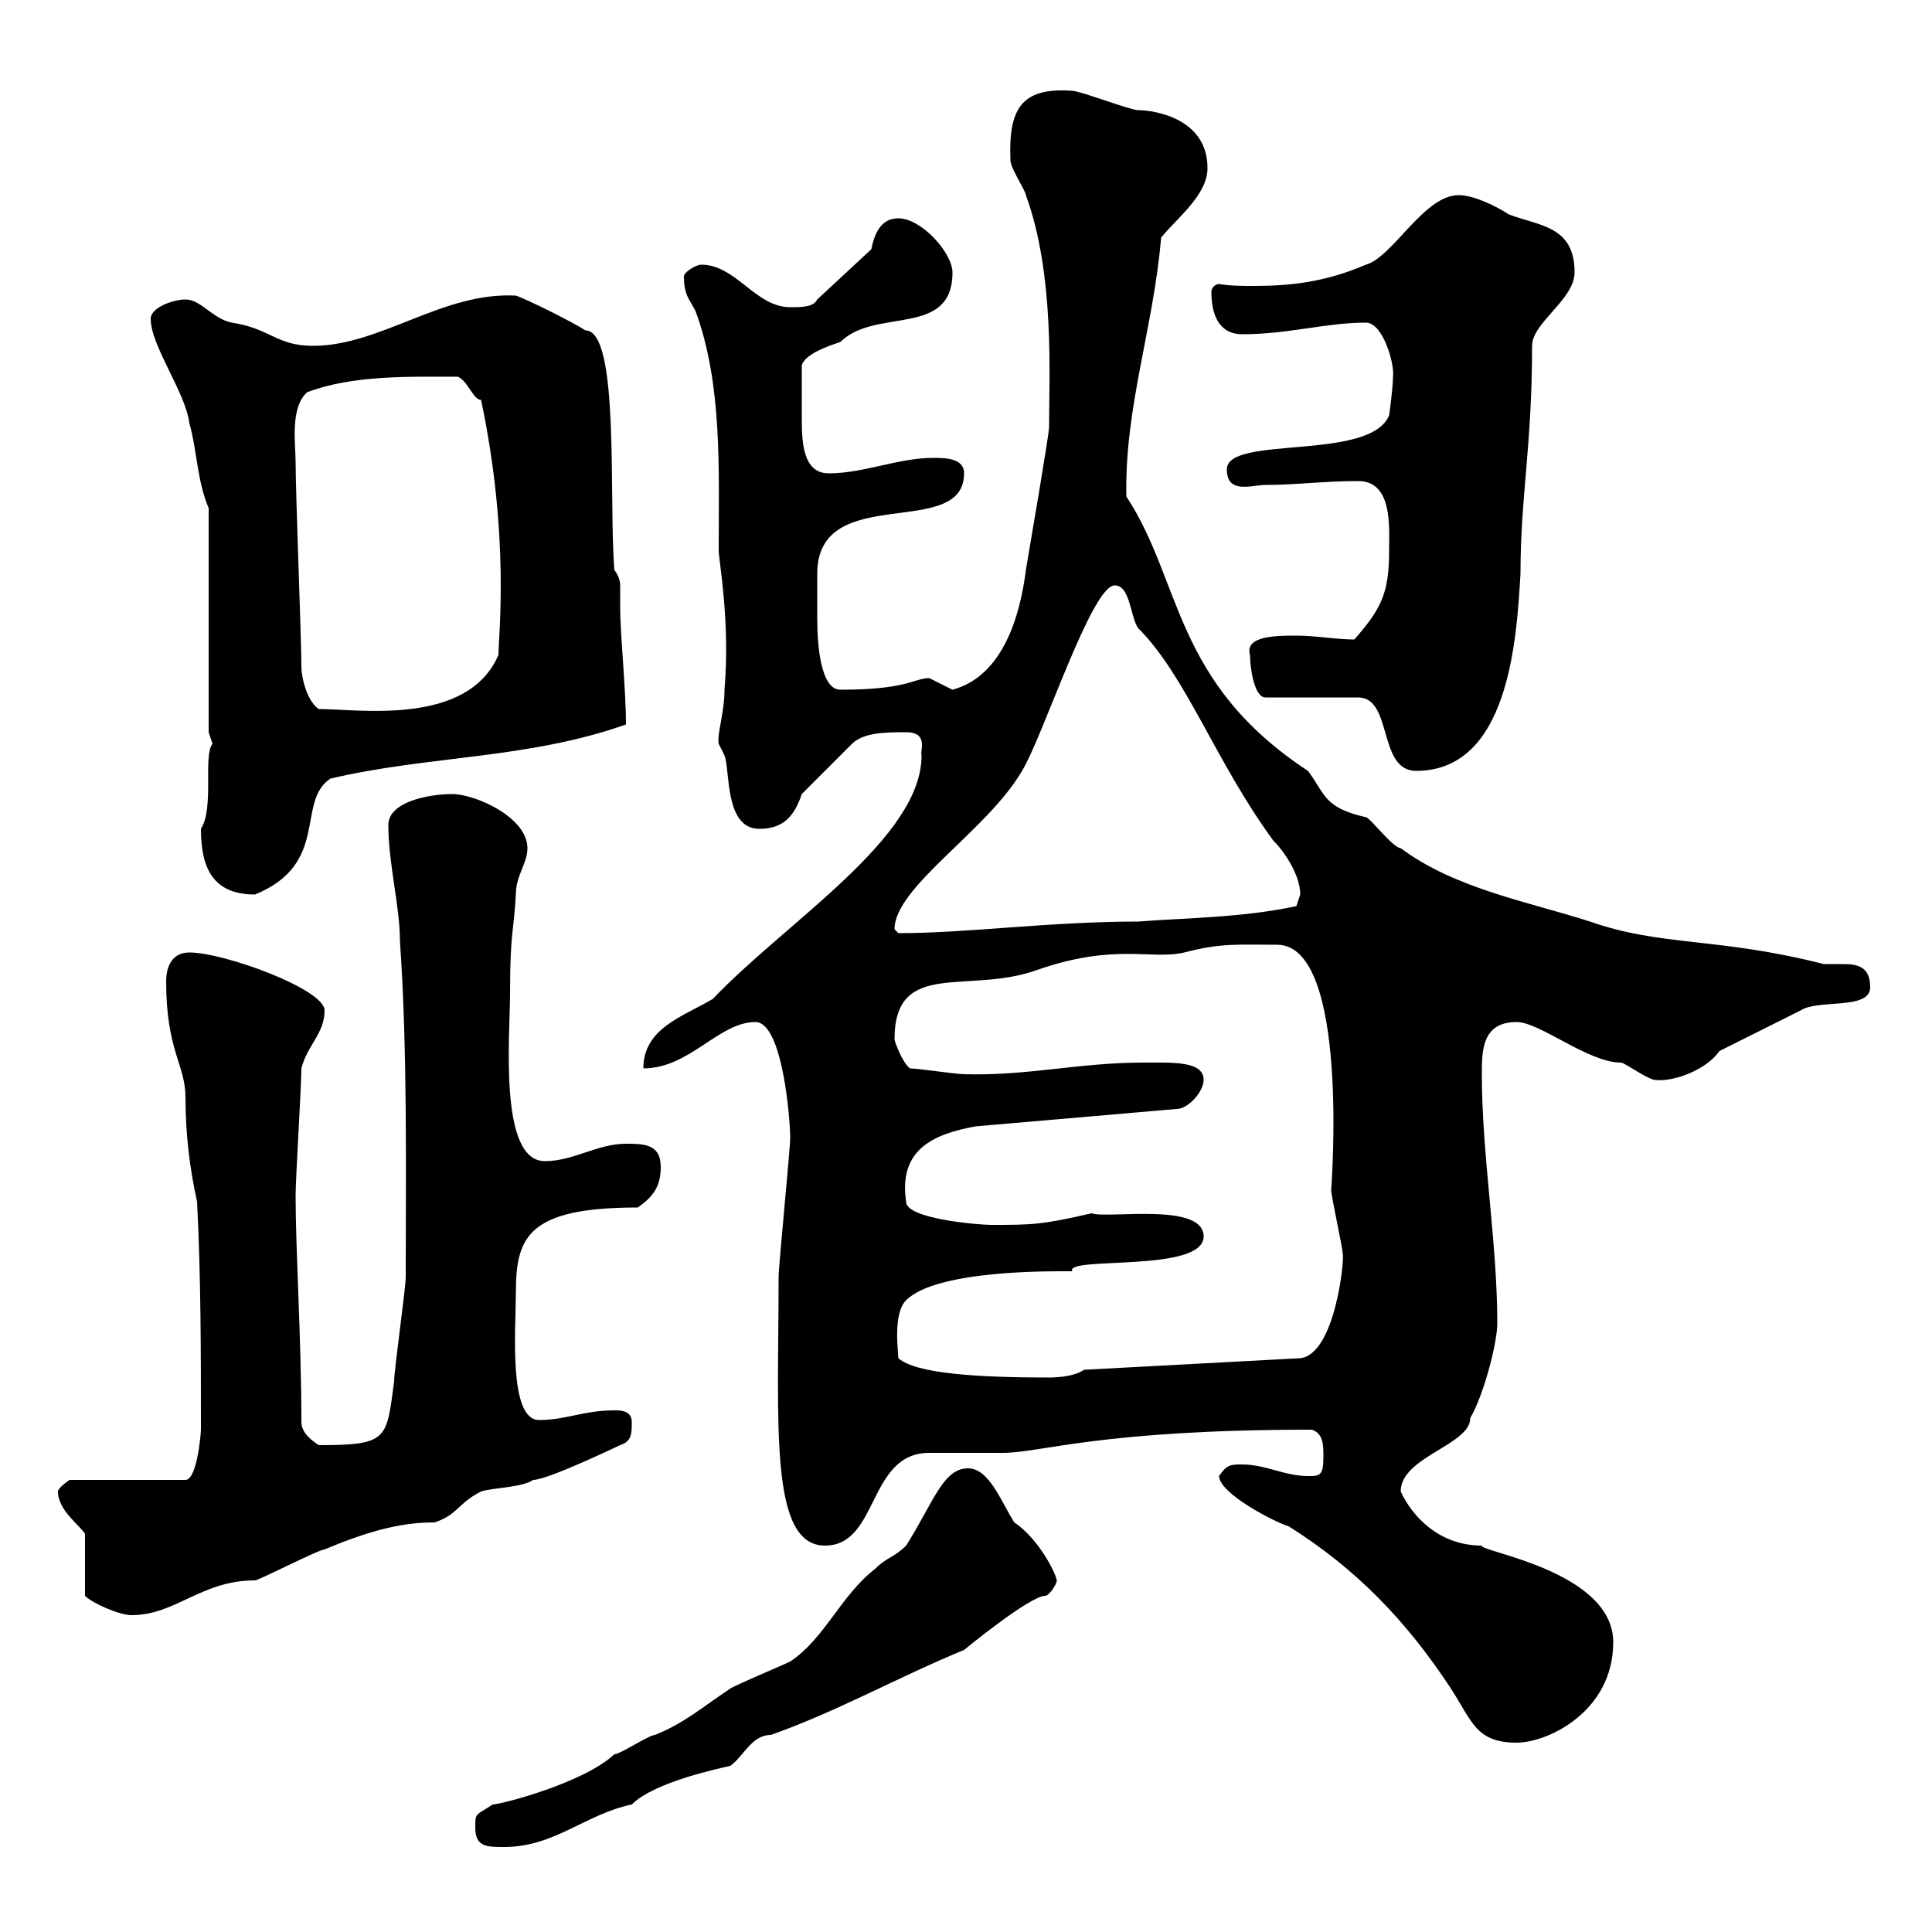 <svg xmlns="http://www.w3.org/2000/svg" xmlns:xlink="http://www.w3.org/1999/xlink" width="300" height="300"><path d="M73.80 283.80C73.80 286.80 75.60 286.80 78.30 286.80C86.10 286.80 90.90 281.70 98.10 280.20C101.70 276.60 112.20 274.50 113.40 274.20C115.50 272.70 116.70 269.40 119.70 269.40C129.90 265.80 139.50 260.40 149.70 256.20C149.70 256.20 159.90 247.80 162.30 247.80C162.90 247.80 164.10 246 164.10 245.40C163.80 243.90 161.10 238.80 157.50 236.40C155.40 233.10 153.60 228 150.30 228C146.40 228 144.90 233.40 140.70 240C138.90 241.80 137.70 241.80 135.90 243.60C130.50 247.80 128.10 254.40 122.70 258C121.50 258.60 114.30 261.60 113.40 262.20C108.90 265.20 106.20 267.60 101.70 269.40C100.80 269.40 96.30 272.40 95.40 272.40C90.60 276.90 77.70 280.20 76.50 280.20C73.80 282 73.80 281.40 73.80 283.80ZM189.30 229.20C189.30 231.90 198 236.40 200.10 237C210.60 243.60 218.40 251.70 225.30 262.20C228.60 267.30 229.20 270.60 235.50 270.60C240.30 270.60 250.50 265.80 250.50 255C250.50 243.90 229.50 240.90 230.10 240C223.50 240 219.30 235.50 217.50 231.60C217.50 226.20 228.30 224.40 228.30 220.20C230.40 216.60 232.50 208.50 232.50 205.50C232.50 192.90 230.10 179.40 230.10 166.80C230.10 163.20 230.10 158.70 235.50 158.70C239.10 158.70 246.60 165 251.70 165C252.30 165 255.90 167.70 257.10 167.70C259.80 168 264.90 166.20 267 163.20C268.80 162.30 277.80 157.80 279.60 156.90C282.30 155.10 290.40 156.90 290.40 153.30C290.40 150 288.30 149.70 286.20 149.70C285 149.70 284.10 149.70 283.20 149.70C266.70 145.50 258 147 246.90 143.10C237.60 140.10 225.90 138 217.50 131.70C216.30 131.70 212.70 126.90 212.10 126.90C205.50 125.40 205.80 123.30 203.10 119.70C182.10 105.90 183.60 90.30 174.90 77.10C174.60 63.30 179.10 51 180.30 36.90C182.70 33.90 187.50 30.30 187.50 26.10C187.50 18.30 179.10 17.10 176.70 17.10C175.50 17.10 167.70 14.10 166.50 14.10C158.40 13.50 156.60 17.10 156.90 24.90C156.90 26.10 159.30 29.70 159.30 30.30C163.80 42.60 162.90 58.50 162.90 66.30C162.90 67.50 160.20 83.10 159.30 88.50C158.40 95.70 155.70 105 147.90 107.10C147.90 107.10 144.30 105.30 144.30 105.30C141.90 105.30 141 107.10 130.50 107.10C127.50 107.10 126.90 100.50 126.90 96C126.90 94.20 126.90 93 126.90 92.10C126.90 91.20 126.90 90.60 126.90 89.10C126.90 74.70 149.70 84 149.70 73.50C149.70 71.10 146.70 71.10 144.90 71.10C139.50 71.10 134.10 73.50 128.70 73.50C124.80 73.50 124.50 69 124.50 65.10C124.50 61.80 124.50 61.80 124.50 56.70C125.10 54.90 128.70 53.70 130.50 53.10C135.90 47.70 147.90 52.50 147.90 42.30C147.90 39.30 143.10 33.90 139.50 33.90C137.10 33.90 135.90 35.70 135.30 38.70L126.90 46.50C126.30 47.70 124.50 47.70 122.70 47.70C117.30 47.70 114.30 41.10 108.90 41.10C108 41.10 106.20 42.30 106.20 42.90C106.20 45.90 107.10 46.50 108 48.30C112.20 59.70 111.60 72.90 111.60 85.50C111.60 87 113.40 96.30 112.50 107.10C112.50 110.70 111.30 114 111.60 115.50C111.60 115.50 112.50 117.30 112.50 117.30C113.40 119.70 112.50 128.70 117.90 128.70C121.50 128.70 123.30 126.90 124.50 123.30L132.30 115.50C134.10 113.70 137.70 113.70 140.70 113.70C144.30 113.70 142.80 116.70 143.10 117.30C143.10 130.20 122.10 143.10 110.70 155.10C106.20 157.80 99.90 159.60 99.90 165.90C107.10 165.90 111.60 158.70 117.30 158.70C121.50 158.70 122.70 173.70 122.70 176.70C122.70 178.50 120.90 196.50 120.90 198.30C120.90 221.10 119.40 240 128.10 240C136.50 240 134.70 225.60 144.30 225.60C144.90 225.60 155.10 225.60 155.70 225.60C161.70 225.60 170.70 222 203.70 222C205.50 222.60 205.50 224.40 205.50 226.20C205.50 229.20 204.90 229.20 203.10 229.20C199.50 229.20 196.50 227.40 192.90 227.40C191.10 227.40 190.50 227.40 189.30 229.20ZM13.20 238.20L13.20 247.80C14.40 249 18.60 250.80 20.40 250.80C27.30 250.80 31.20 245.40 39.60 245.40C40.20 245.40 49.50 240.60 50.40 240.60C58.20 237.30 63 236.40 67.50 236.40C71.10 235.20 71.10 233.40 74.70 231.60C76.50 231 81 231 82.80 229.80C85.20 229.80 97.50 223.80 96.30 224.40C98.10 223.80 98.10 222.60 98.10 220.80C98.10 219 96.30 219 95.40 219C90.60 219 87.90 220.50 83.70 220.50C78.90 220.50 80.10 206.10 80.10 201C80.10 192.30 81.60 187.50 99 187.50C101.70 185.70 102.60 183.90 102.60 181.20C102.60 177.60 99.90 177.60 97.20 177.60C92.70 177.60 89.10 180.30 84.60 180.30C77.40 180.30 79.20 160.80 79.20 154.20C79.20 144.60 79.80 144.60 80.10 138.90C80.10 135.90 81.90 134.10 81.90 131.70C81.90 126.90 73.80 123.30 70.20 123.30C66.60 123.30 60.30 124.50 60.30 128.10C60.30 134.10 62.10 140.70 62.10 146.10C63.30 163.20 63 182.70 63 198.30C63 200.10 61.20 212.70 61.20 214.50C60 223.50 60.30 224.40 49.50 224.40C48.60 223.80 46.80 222.60 46.80 220.80C46.80 208.20 45.90 194.10 45.90 185.70C45.90 183 46.80 168.60 46.80 165.90C47.70 162.30 50.40 160.50 50.40 156.90C50.40 153.60 34.80 147.90 29.40 147.90C27 147.90 25.80 149.70 25.80 152.40C25.80 163.20 28.80 165.30 28.80 170.40C28.80 175.80 29.40 181.20 30.60 186.60C31.20 198.30 31.20 210 31.20 222C31.20 222.60 30.60 229.80 28.80 229.80L10.80 229.80C10.80 229.80 9 231 9 231.60C9 234.60 12.60 237 13.20 238.20ZM139.50 210.90C139.50 210 138.60 204 140.70 201.90C145.50 197.10 163.80 197.40 166.50 197.40C165.30 195 186.90 197.70 186.90 192C186.90 186.60 171.90 189.30 169.50 188.40C161.70 190.20 160.20 190.20 153.90 190.20C152.10 190.20 140.70 189.30 140.70 186.60C139.50 178.50 144.90 176.10 151.50 174.90L182.70 172.20C184.50 172.20 186.90 169.50 186.90 167.70C186.90 164.70 182.10 165 177.30 165C167.70 165 159.30 167.10 149.70 166.80C148.50 166.80 142.50 165.90 141.30 165.90C140.10 165 138.90 161.70 138.90 161.40C138.90 148.80 150.30 154.50 161.10 150.60C173.10 146.40 178.80 149.10 183.90 147.90C189.60 146.40 192.30 146.70 198.30 146.70C209.70 146.70 206.70 184.80 206.70 184.80C206.70 185.70 208.50 193.80 208.50 194.70C208.80 195.60 207.30 210.30 201.90 210.90L168.30 212.70C167.10 213.60 164.70 213.90 162.90 213.90C151.80 213.90 142.20 213.30 139.50 210.90ZM138.90 144.30C138.90 137.70 153.30 129 158.70 119.70C162 114.30 169.50 90.90 173.10 90.90C175.50 90.90 175.50 95.70 176.70 97.50C184.20 105 188.70 118.20 197.70 130.50C199.50 132.30 201.90 135.90 201.90 138.90C201.90 138.90 201.30 140.70 201.30 140.70C192.90 142.50 184.50 142.50 176.70 143.10C162.90 143.10 150.30 144.90 139.50 144.90C139.50 144.90 138.90 144.30 138.90 144.30ZM31.20 128.70C31.20 134.70 33 138.90 39.60 138.90C51.30 134.10 45.90 124.50 51.30 120.90C66.60 117.30 81.90 117.90 97.20 112.50C97.20 107.10 96.30 98.40 96.30 94.50C96.30 93 96.30 92.10 96.30 91.20C96.30 90.60 96.30 89.70 95.40 88.50C94.50 77.70 96.30 51.30 90.90 51.30C89.10 50.10 81.90 46.50 80.10 45.90C68.70 45.30 59.10 53.70 48.60 53.70C42.90 53.70 42 51 36 50.10C33 49.50 31.20 46.50 28.80 46.50C27 46.50 23.40 47.70 23.40 49.50C23.40 53.70 28.80 60.90 29.40 65.70C30.60 69.90 30.60 74.70 32.40 78.90L32.40 113.70C32.40 113.70 33 115.50 33 115.50C31.50 117.30 33.30 125.40 31.20 128.70ZM194.10 101.70C194.10 103.50 194.70 108.30 196.50 108.30L210.90 108.30C216.30 108.30 213.90 119.70 219.90 119.70C234.30 119.70 235.50 99.30 236.10 89.10C236.10 77.10 237.90 69.30 237.90 53.70C237.90 50.10 244.50 46.50 244.50 42.30C244.50 35.10 239.10 35.10 234.30 33.30C232.50 32.10 228.90 30.30 226.50 30.30C221.10 30.30 216.30 39.90 212.10 41.10C205.80 43.80 200.40 44.40 194.70 44.40C192.90 44.40 191.10 44.40 189.30 44.10C188.70 44.10 188.10 44.70 188.10 45.30C188.10 48.90 189.30 51.90 192.90 51.90C200.10 51.90 205.80 50.10 212.10 50.10C214.80 50.10 216.60 56.70 216.30 58.50C216.30 60.30 215.70 64.50 215.70 64.50C212.70 71.70 190.50 67.50 190.50 72.90C190.50 76.80 194.40 75.30 196.50 75.30C201.30 75.30 205.50 74.70 210.90 74.70C216.30 74.70 215.70 81.90 215.70 85.50C215.70 92.10 214.50 94.50 210.30 99.30C207.60 99.30 204.30 98.70 201.30 98.70C198.30 98.70 193.20 98.70 194.10 101.70ZM46.80 103.50C46.80 99.30 45.90 76.50 45.90 71.70C45.90 69 45 63.30 47.70 60.90C54.90 58.20 63.60 58.50 71.10 58.50C72.60 59.10 73.50 62.10 74.70 62.10C79.20 83.40 77.40 98.70 77.40 101.70C72.60 112.80 55.80 110.10 49.50 110.10C47.70 108.90 46.80 105.30 46.80 103.50Z"/></svg>
